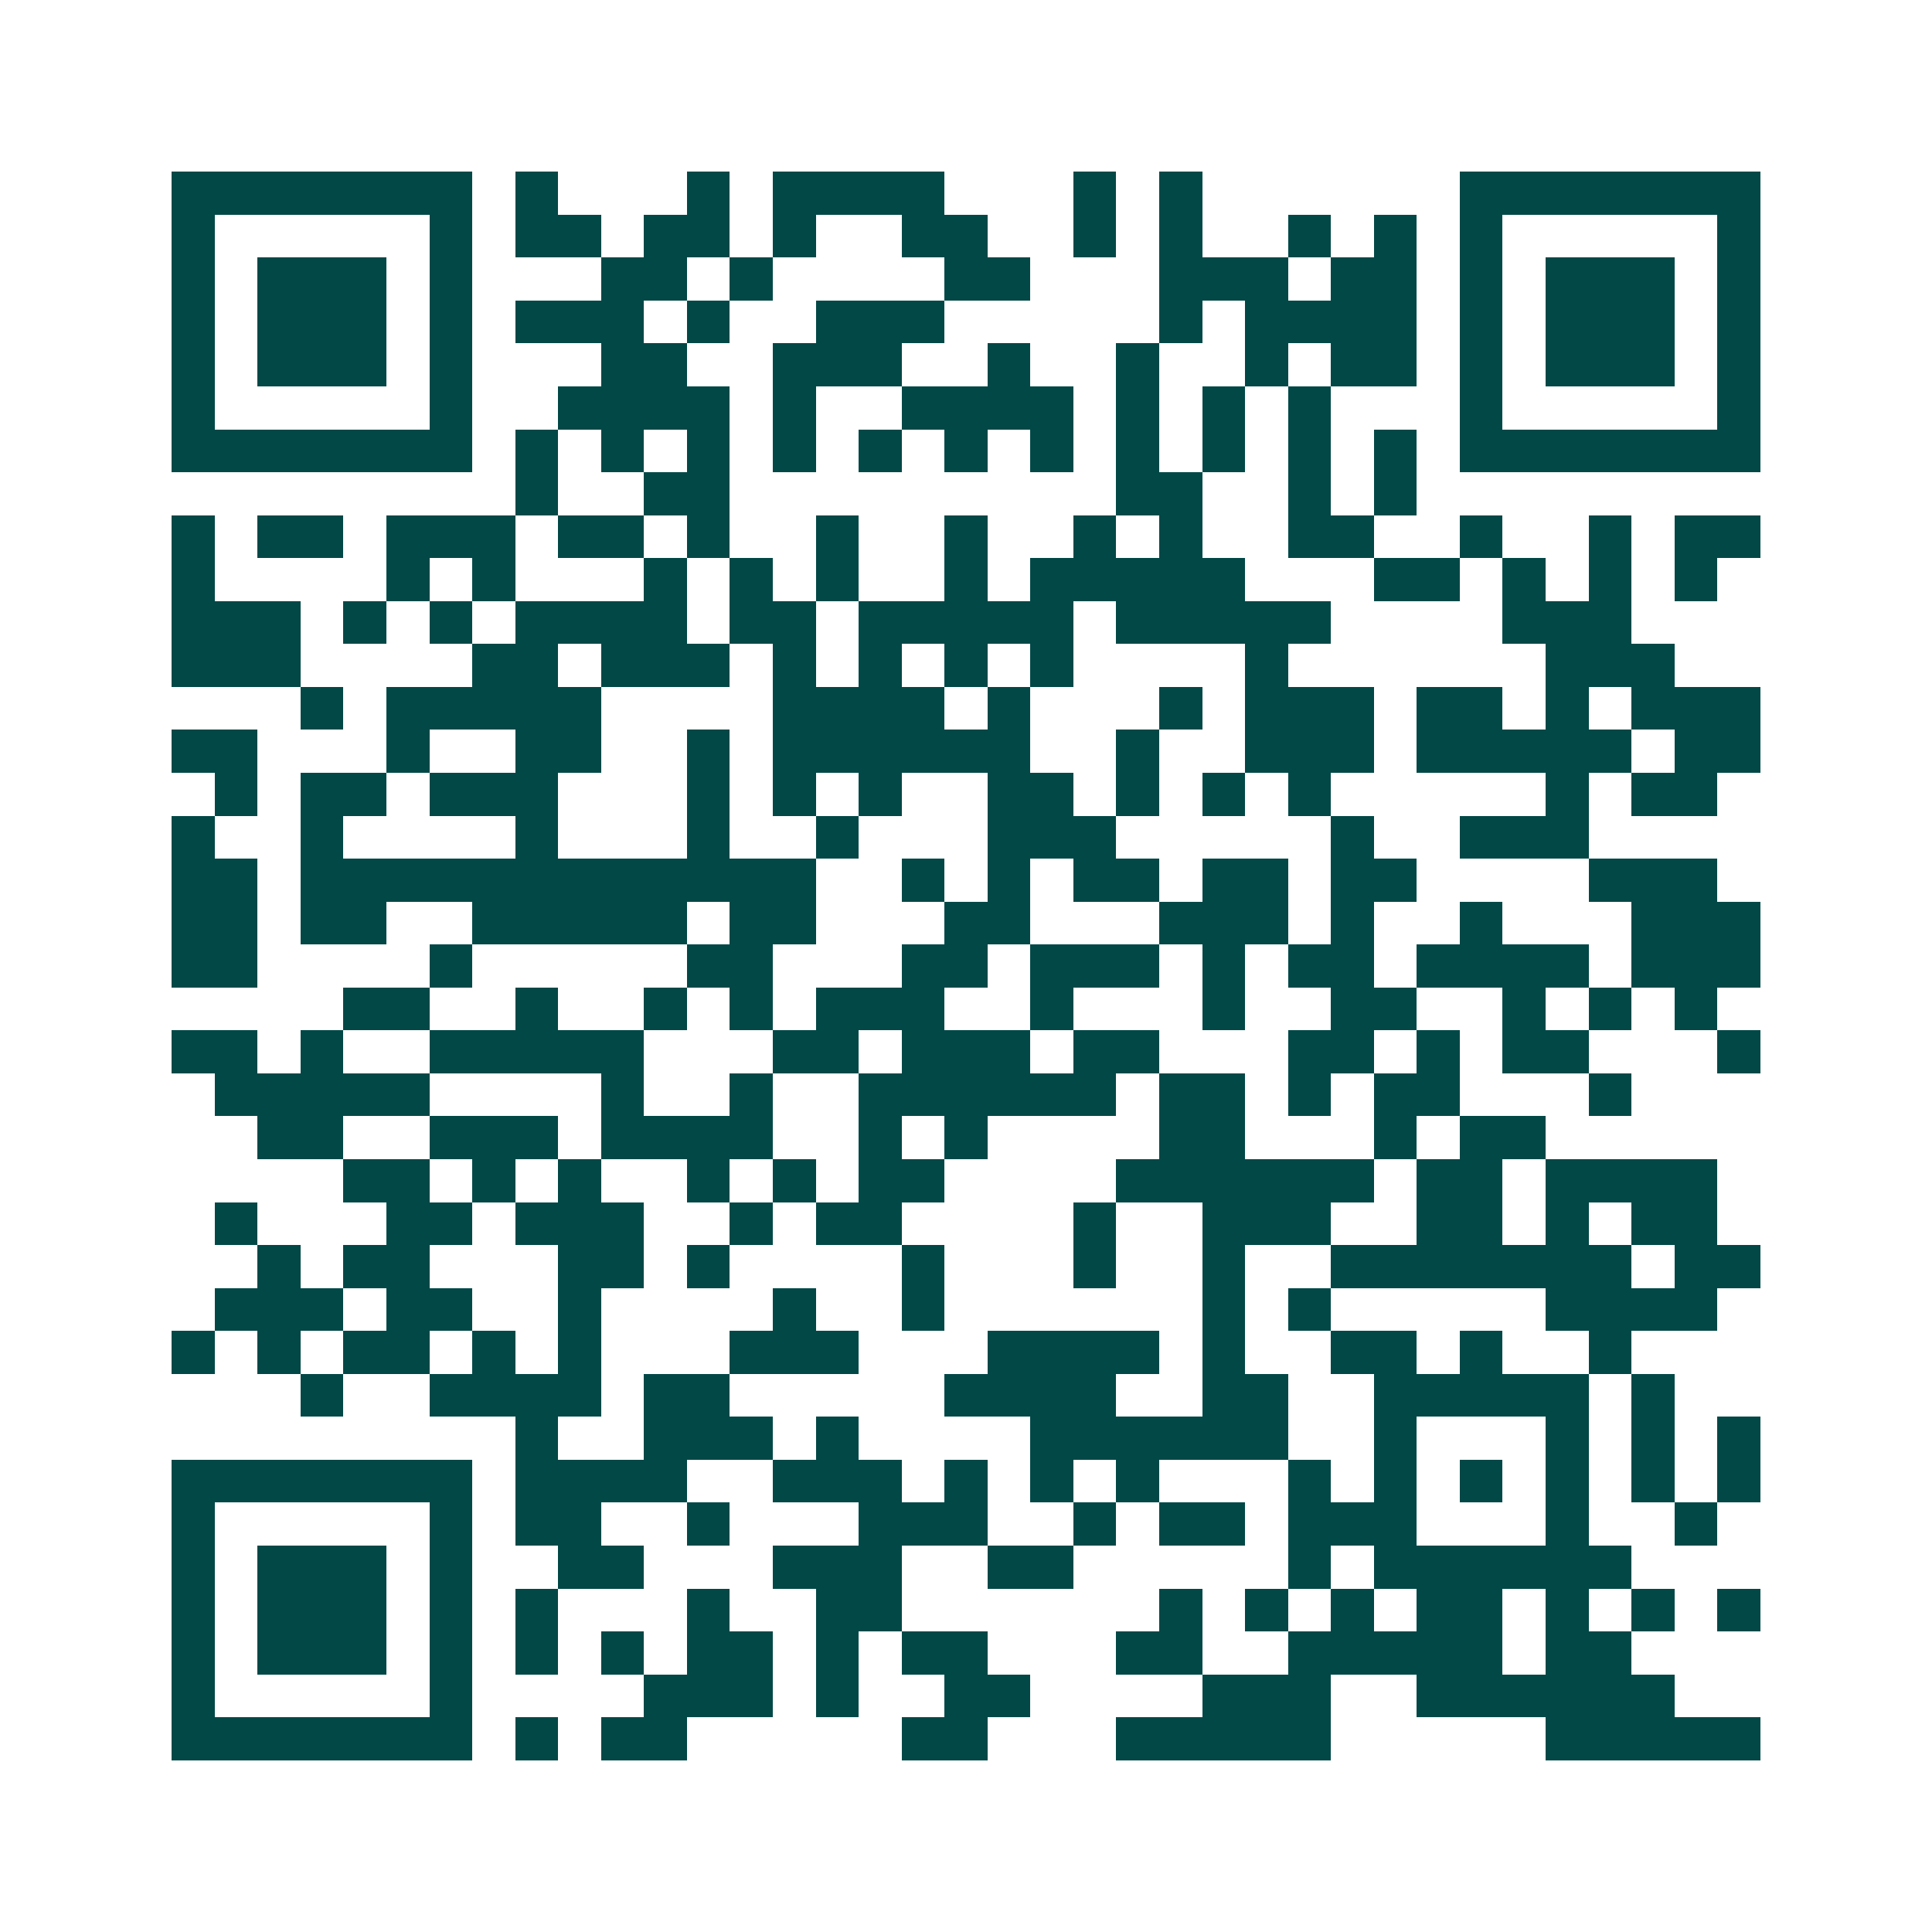 <svg xmlns="http://www.w3.org/2000/svg" width="200" height="200" viewBox="0 0 45 45" shape-rendering="crispEdges"><path fill="#ffffff" d="M0 0h45v45H0z"/><path stroke="#014847" d="M4 4.5h7m1 0h1m3 0h1m1 0h4m3 0h1m1 0h1m6 0h7M4 5.5h1m5 0h1m1 0h2m1 0h2m1 0h1m2 0h2m2 0h1m1 0h1m2 0h1m1 0h1m1 0h1m5 0h1M4 6.5h1m1 0h3m1 0h1m3 0h2m1 0h1m4 0h2m3 0h3m1 0h2m1 0h1m1 0h3m1 0h1M4 7.5h1m1 0h3m1 0h1m1 0h3m1 0h1m2 0h3m5 0h1m1 0h4m1 0h1m1 0h3m1 0h1M4 8.5h1m1 0h3m1 0h1m3 0h2m2 0h3m2 0h1m2 0h1m2 0h1m1 0h2m1 0h1m1 0h3m1 0h1M4 9.5h1m5 0h1m2 0h4m1 0h1m2 0h4m1 0h1m1 0h1m1 0h1m3 0h1m5 0h1M4 10.5h7m1 0h1m1 0h1m1 0h1m1 0h1m1 0h1m1 0h1m1 0h1m1 0h1m1 0h1m1 0h1m1 0h1m1 0h7M12 11.5h1m2 0h2m9 0h2m2 0h1m1 0h1M4 12.5h1m1 0h2m1 0h3m1 0h2m1 0h1m2 0h1m2 0h1m2 0h1m1 0h1m2 0h2m2 0h1m2 0h1m1 0h2M4 13.5h1m4 0h1m1 0h1m3 0h1m1 0h1m1 0h1m2 0h1m1 0h5m3 0h2m1 0h1m1 0h1m1 0h1M4 14.5h3m1 0h1m1 0h1m1 0h4m1 0h2m1 0h5m1 0h5m4 0h3M4 15.5h3m4 0h2m1 0h3m1 0h1m1 0h1m1 0h1m1 0h1m4 0h1m6 0h3M7 16.5h1m1 0h5m4 0h4m1 0h1m3 0h1m1 0h3m1 0h2m1 0h1m1 0h3M4 17.5h2m3 0h1m2 0h2m2 0h1m1 0h6m2 0h1m2 0h3m1 0h5m1 0h2M5 18.5h1m1 0h2m1 0h3m3 0h1m1 0h1m1 0h1m2 0h2m1 0h1m1 0h1m1 0h1m5 0h1m1 0h2M4 19.5h1m2 0h1m4 0h1m3 0h1m2 0h1m3 0h3m5 0h1m2 0h3M4 20.5h2m1 0h12m2 0h1m1 0h1m1 0h2m1 0h2m1 0h2m4 0h3M4 21.5h2m1 0h2m2 0h5m1 0h2m3 0h2m3 0h3m1 0h1m2 0h1m3 0h3M4 22.5h2m4 0h1m5 0h2m3 0h2m1 0h3m1 0h1m1 0h2m1 0h4m1 0h3M8 23.5h2m2 0h1m2 0h1m1 0h1m1 0h3m2 0h1m3 0h1m2 0h2m2 0h1m1 0h1m1 0h1M4 24.5h2m1 0h1m2 0h5m3 0h2m1 0h3m1 0h2m3 0h2m1 0h1m1 0h2m3 0h1M5 25.5h5m4 0h1m2 0h1m2 0h6m1 0h2m1 0h1m1 0h2m3 0h1M6 26.5h2m2 0h3m1 0h4m2 0h1m1 0h1m4 0h2m3 0h1m1 0h2M8 27.5h2m1 0h1m1 0h1m2 0h1m1 0h1m1 0h2m4 0h6m1 0h2m1 0h4M5 28.5h1m3 0h2m1 0h3m2 0h1m1 0h2m4 0h1m2 0h3m2 0h2m1 0h1m1 0h2M6 29.5h1m1 0h2m3 0h2m1 0h1m4 0h1m3 0h1m2 0h1m2 0h7m1 0h2M5 30.5h3m1 0h2m2 0h1m4 0h1m2 0h1m6 0h1m1 0h1m5 0h4M4 31.5h1m1 0h1m1 0h2m1 0h1m1 0h1m3 0h3m3 0h4m1 0h1m2 0h2m1 0h1m2 0h1M7 32.5h1m2 0h4m1 0h2m5 0h4m2 0h2m2 0h5m1 0h1M12 33.5h1m2 0h3m1 0h1m4 0h6m2 0h1m3 0h1m1 0h1m1 0h1M4 34.5h7m1 0h4m2 0h3m1 0h1m1 0h1m1 0h1m3 0h1m1 0h1m1 0h1m1 0h1m1 0h1m1 0h1M4 35.5h1m5 0h1m1 0h2m2 0h1m3 0h3m2 0h1m1 0h2m1 0h3m3 0h1m2 0h1M4 36.5h1m1 0h3m1 0h1m2 0h2m3 0h3m2 0h2m5 0h1m1 0h6M4 37.5h1m1 0h3m1 0h1m1 0h1m3 0h1m2 0h2m6 0h1m1 0h1m1 0h1m1 0h2m1 0h1m1 0h1m1 0h1M4 38.5h1m1 0h3m1 0h1m1 0h1m1 0h1m1 0h2m1 0h1m1 0h2m3 0h2m2 0h5m1 0h2M4 39.5h1m5 0h1m4 0h3m1 0h1m2 0h2m4 0h3m2 0h6M4 40.5h7m1 0h1m1 0h2m5 0h2m3 0h5m5 0h5"/></svg>
